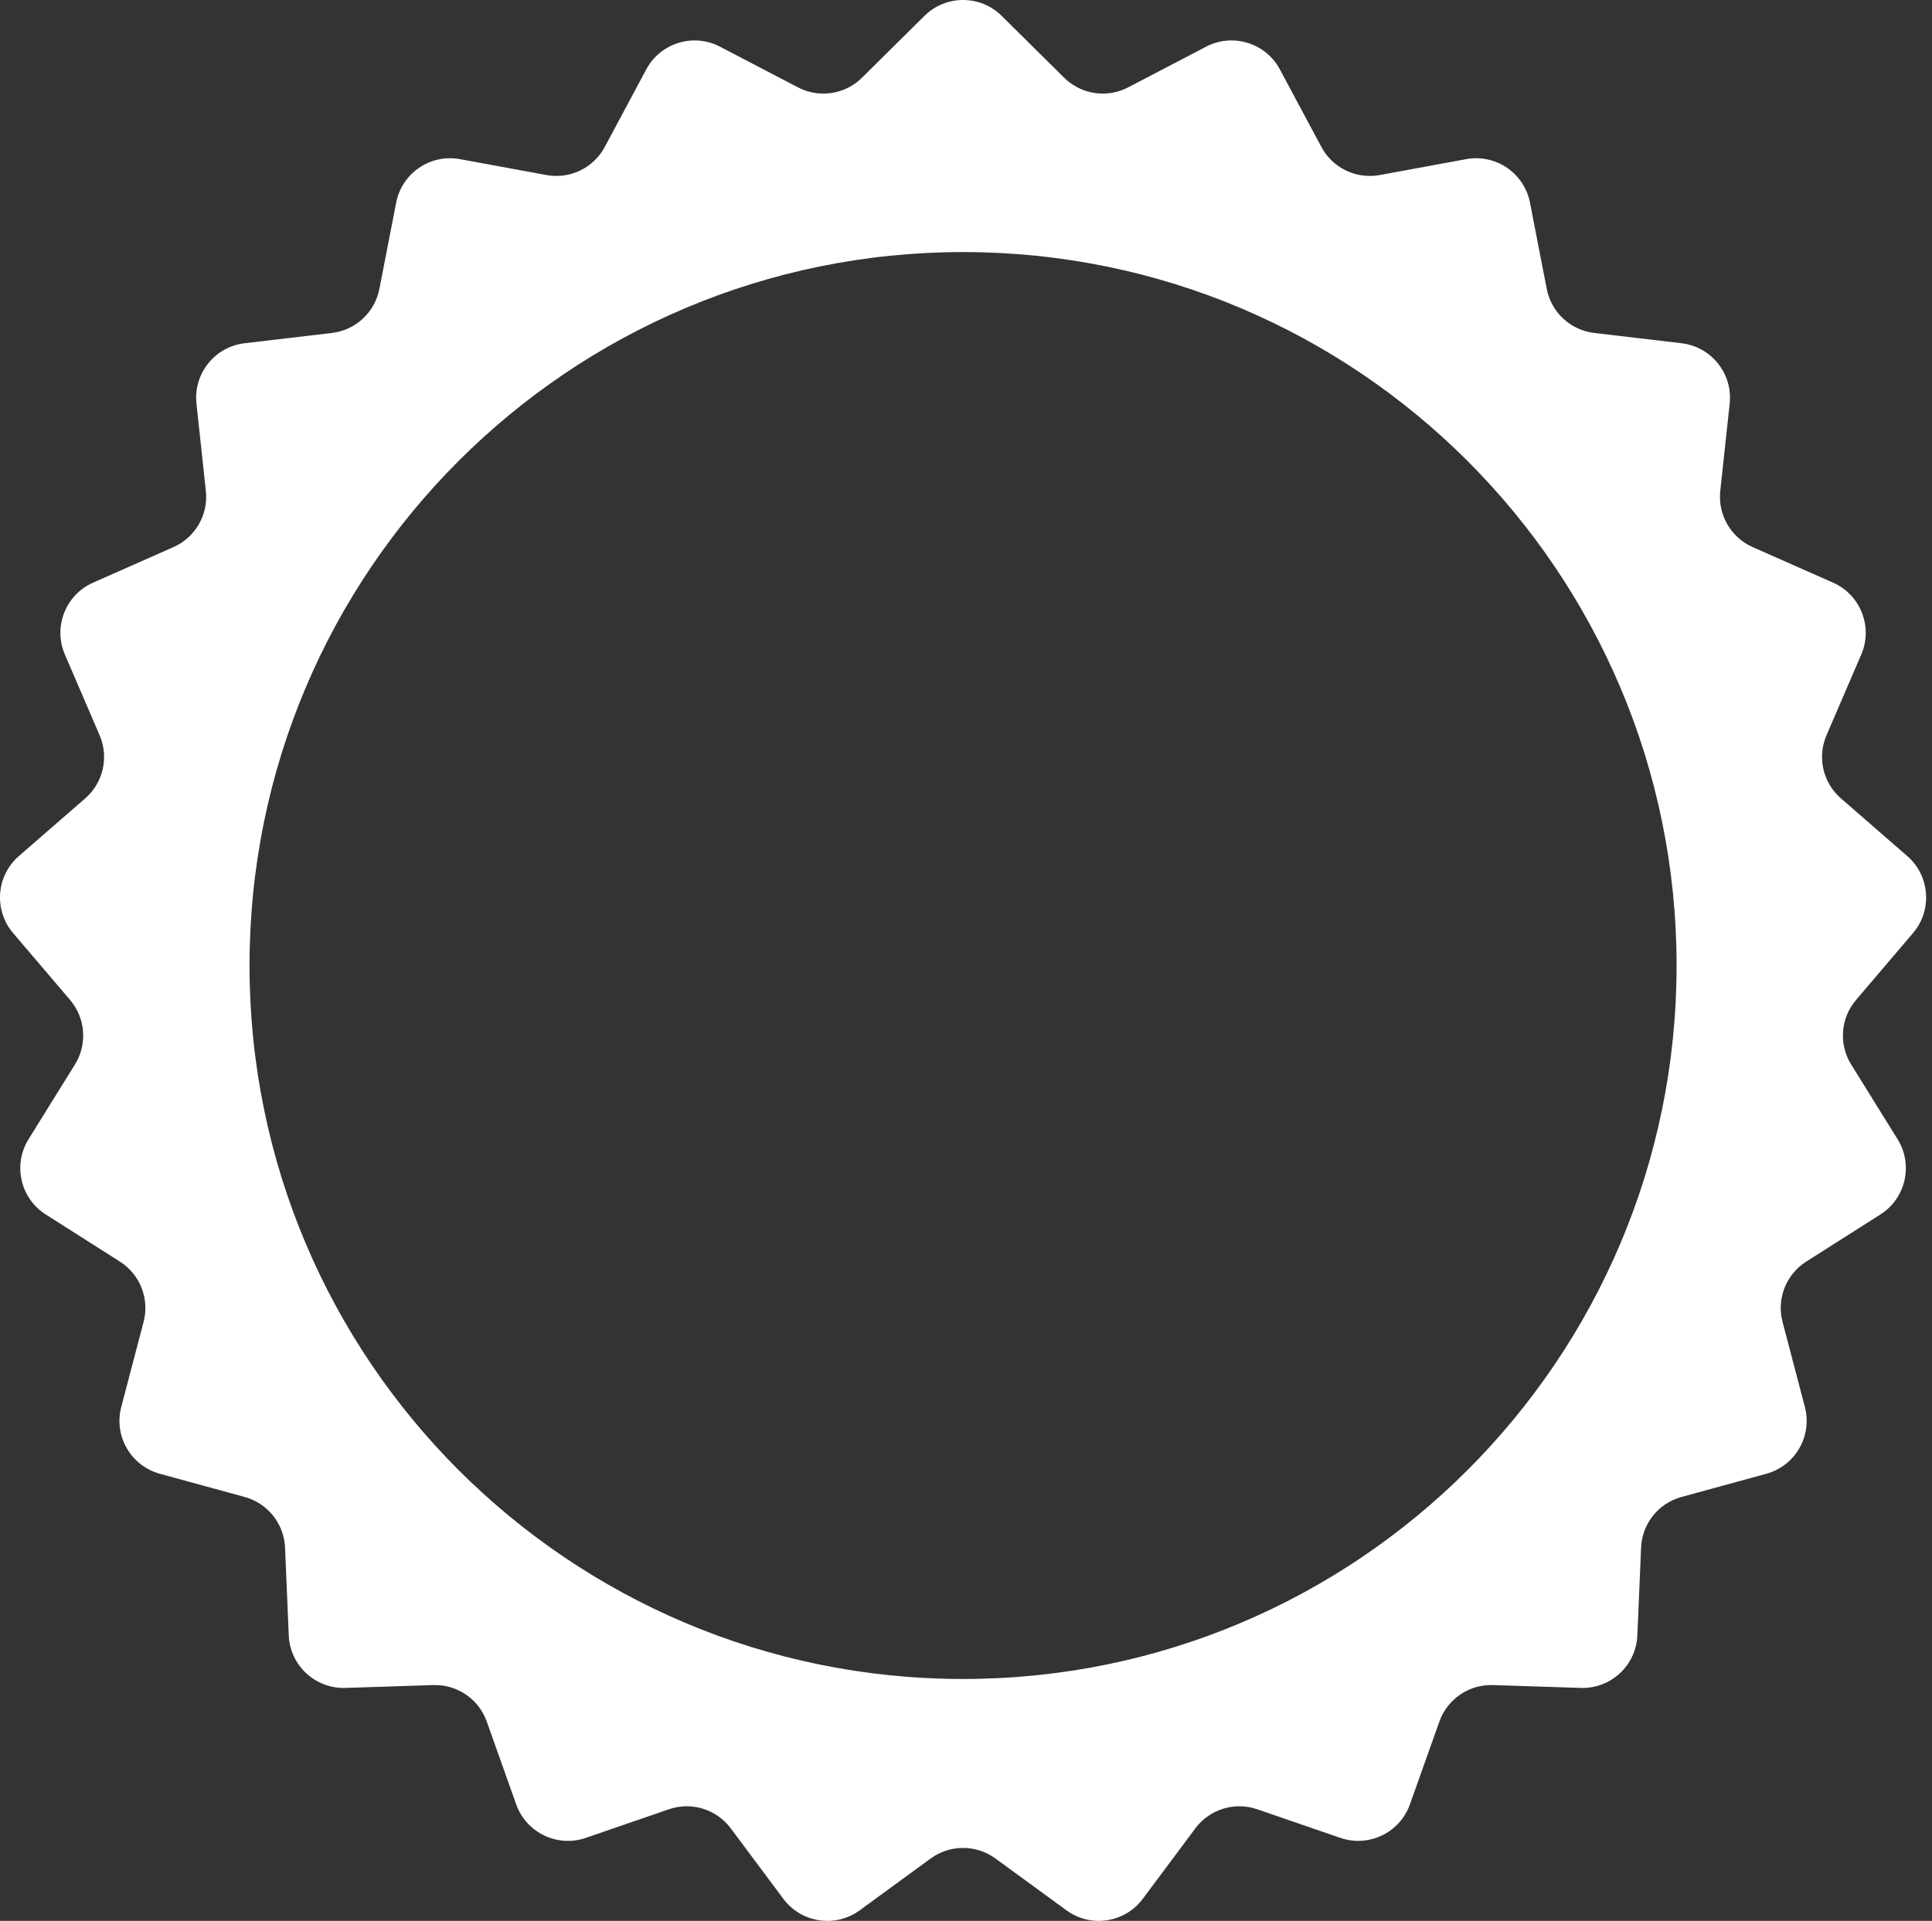 <?xml version="1.0" encoding="UTF-8"?> <svg xmlns="http://www.w3.org/2000/svg" width="176" height="175" viewBox="0 0 176 175" fill="none"><rect x="0" y="0" width="176" height="175" fill="#333333" stroke="none"/><path d="M84.216 1.446C86.164 -0.482 89.302 -0.482 91.25 1.446L96.942 7.081C98.488 8.611 100.845 8.966 102.773 7.96L109.873 4.254C112.303 2.985 115.302 3.91 116.596 6.327L120.374 13.389C121.4 15.306 123.548 16.34 125.687 15.947L133.563 14.499C136.26 14.003 138.853 15.771 139.377 18.462L140.905 26.323C141.32 28.458 143.068 30.079 145.228 30.334L153.182 31.271C155.905 31.592 157.861 34.046 157.568 36.771L156.712 44.734C156.479 46.897 157.672 48.962 159.661 49.842L166.985 53.082C169.492 54.191 170.639 57.112 169.556 59.631L166.389 66.987C165.53 68.985 166.061 71.309 167.702 72.736L173.746 77.992C175.815 79.791 176.049 82.92 174.271 85.007L169.079 91.104C167.669 92.76 167.49 95.137 168.638 96.984L172.864 103.788C174.311 106.117 173.613 109.176 171.299 110.646L164.539 114.941C162.703 116.108 161.832 118.328 162.385 120.431L164.419 128.178C165.115 130.829 163.546 133.547 160.901 134.27L153.176 136.383C151.078 136.956 149.591 138.82 149.499 140.993L149.158 148.995C149.041 151.734 146.742 153.867 144.002 153.779L135.997 153.52C133.823 153.45 131.853 154.793 131.124 156.843L128.44 164.388C127.522 166.972 124.695 168.333 122.102 167.441L114.529 164.835C112.473 164.127 110.195 164.83 108.894 166.573L104.105 172.992C102.466 175.189 99.363 175.658 97.149 174.041L90.681 169.318C88.925 168.036 86.54 168.036 84.784 169.318L78.316 174.041C76.102 175.658 72.998 175.19 71.359 172.992L66.571 166.573C65.271 164.83 62.992 164.127 60.935 164.835L53.363 167.441C50.771 168.333 47.943 166.972 47.024 164.388L44.341 156.843C43.612 154.794 41.642 153.45 39.469 153.52L31.464 153.779C28.724 153.868 26.423 151.734 26.306 148.995L25.967 140.993C25.874 138.82 24.388 136.956 22.29 136.383L14.564 134.27C11.92 133.547 10.351 130.829 11.047 128.178L13.081 120.431C13.633 118.328 12.761 116.108 10.926 114.941L4.167 110.646C1.853 109.176 1.155 106.117 2.601 103.788L6.827 96.984C7.975 95.137 7.797 92.76 6.387 91.104L1.193 85.007C-0.584 82.919 -0.349 79.791 1.72 77.992L7.764 72.736C9.404 71.309 9.935 68.985 9.075 66.987L5.91 59.631C4.826 57.112 5.973 54.191 8.48 53.082L15.805 49.842C17.794 48.962 18.985 46.897 18.753 44.734L17.897 36.771C17.604 34.046 19.561 31.592 22.283 31.271L30.237 30.334C32.397 30.079 34.145 28.458 34.56 26.323L36.089 18.462C36.612 15.771 39.205 14.003 41.901 14.499L49.778 15.947C51.917 16.34 54.066 15.306 55.092 13.389L58.87 6.327C60.163 3.91 63.162 2.985 65.593 4.254L72.692 7.96C74.62 8.966 76.978 8.611 78.523 7.081L84.216 1.446ZM87.732 22.965C51.834 22.965 22.732 52.066 22.732 87.965C22.732 123.863 51.834 152.964 87.732 152.965C123.631 152.965 152.732 123.863 152.732 87.965C152.732 52.066 123.631 22.965 87.732 22.965Z" fill="white"></path></svg> 